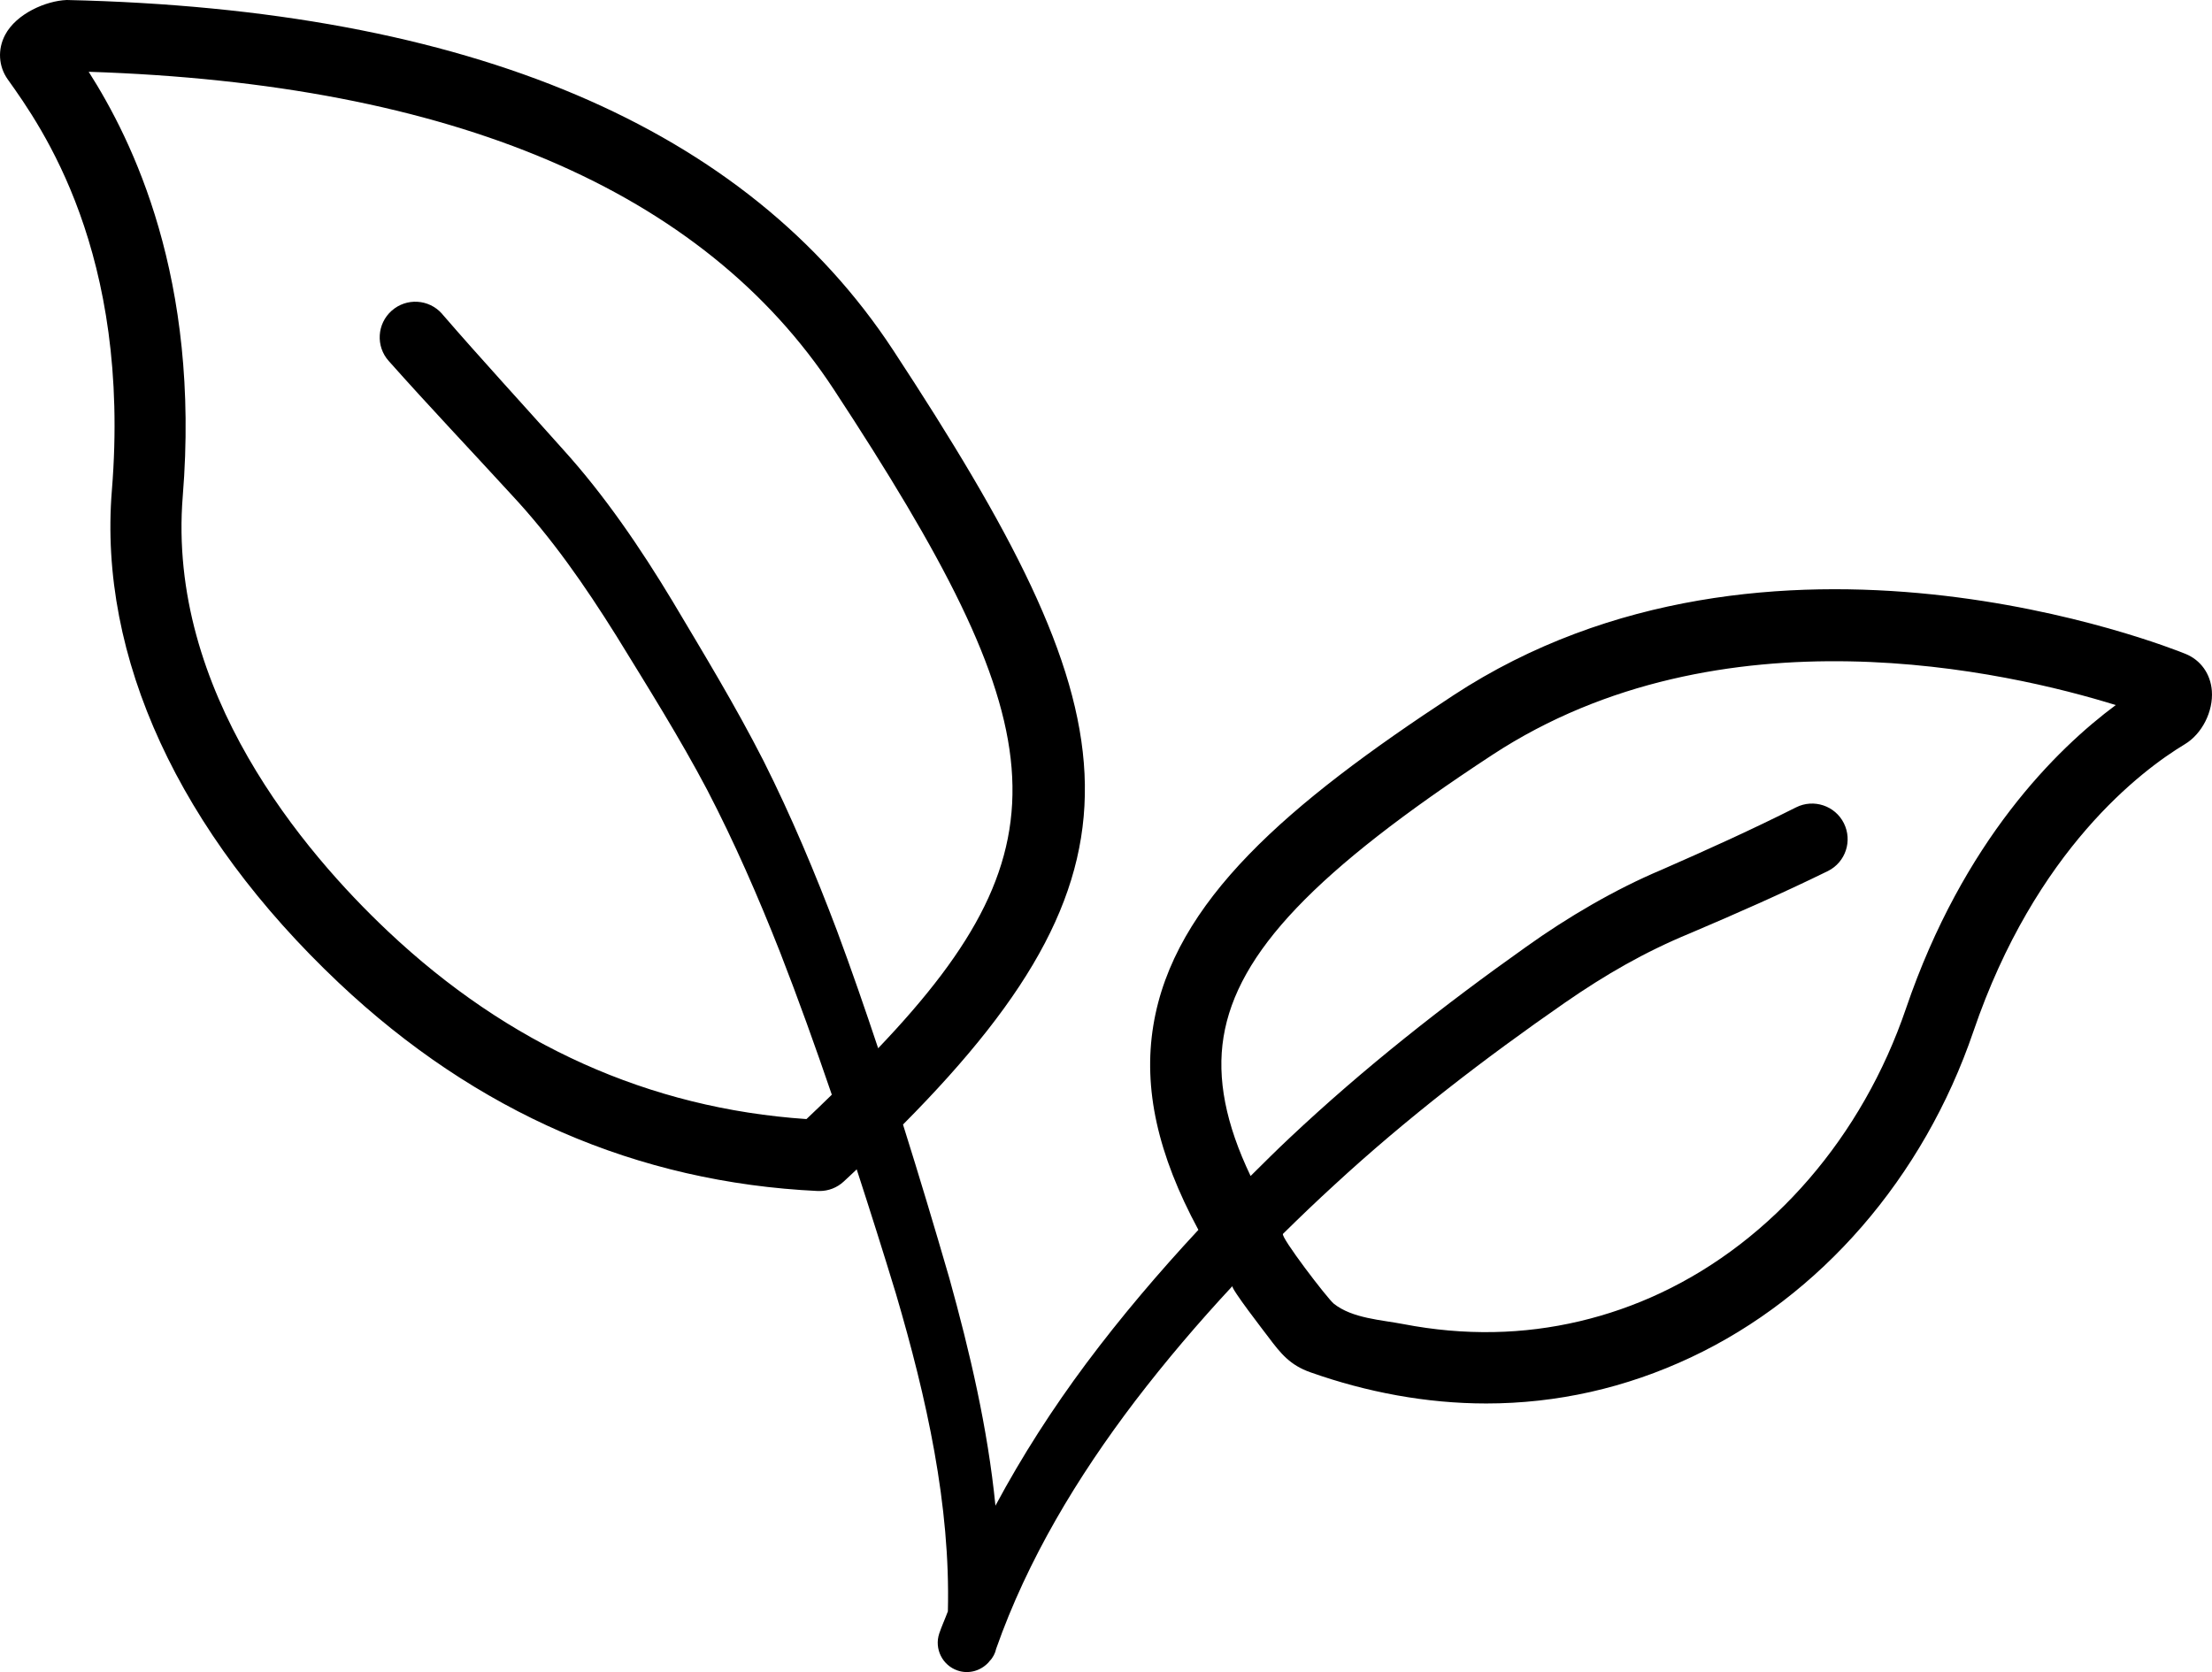<svg viewBox="0 0 43.718 33.052" xmlns="http://www.w3.org/2000/svg">
<path fill="#000000" d="M43.196,12.926c-0.332-0.135-8.224-3.278-14.474,0.82c-3.27,2.144-5.529,4.075-5.928,6.528c-0.202,1.239,0.084,2.541,0.891,4.037c-0.782,0.842-1.528,1.718-2.218,2.642c-0.66,0.886-1.265,1.824-1.793,2.81c-0.153-1.535-0.506-3.038-0.91-4.493c-0.296-1.021-0.6-2.033-0.917-3.041c5.16-5.196,4.471-8.197-0.193-15.305C14.755,2.507,9.279,0.179,1.318,0C0.911,0.016,0.324,0.267,0.101,0.69C-0.05,0.976-0.03,1.312,0.153,1.569C0.82,2.504,2.592,4.99,2.211,9.694c-0.268,3.294,1.326,6.751,4.486,9.735c2.714,2.561,5.899,3.945,9.468,4.114c0.011,0,0.022,0,0.033,0c0.177,0,0.347-0.066,0.477-0.187c0.089-0.081,0.171-0.16,0.257-0.241c0.266,0.819,0.526,1.639,0.775,2.458c0.607,2.064,1.079,4.178,1.027,6.278c-0.054,0.148-0.121,0.29-0.171,0.439c-0.1,0.301,0.061,0.628,0.361,0.731c0.22,0.076,0.452,0.008,0.605-0.151c0.011-0.01,0.018-0.022,0.027-0.033c0.067-0.067,0.112-0.152,0.133-0.248c0.619-1.759,1.603-3.394,2.752-4.903c0.6-0.784,1.242-1.538,1.917-2.264c-0.038,0.041,0.649,0.926,0.713,1.012c0.246,0.328,0.428,0.551,0.826,0.692c1.112,0.394,2.295,0.617,3.477,0.617c1.392,0,2.755-0.304,4.046-0.912c2.562-1.205,4.597-3.553,5.582-6.441c1.225-3.593,3.33-5.167,4.178-5.678c0.342-0.205,0.566-0.65,0.535-1.058C43.689,13.32,43.495,13.048,43.196,12.926 M15.939,22.121c-3.105-0.212-5.889-1.462-8.276-3.716c-1.647-1.554-4.364-4.739-4.051-8.596c0.351-4.316-0.999-7.04-1.859-8.39c7.19,0.233,12.143,2.344,14.725,6.277c4.347,6.624,4.733,8.987,0.878,13.025c-0.259-0.777-0.527-1.553-0.815-2.327c-0.428-1.132-0.899-2.255-1.449-3.351c-0.565-1.108-1.182-2.119-1.802-3.162c-0.62-1.029-1.336-2.086-2.163-2.998C10.316,7.972,9.519,7.109,8.74,6.208C8.739,6.206,8.735,6.202,8.734,6.2C8.476,5.91,8.031,5.884,7.741,6.142C7.45,6.4,7.424,6.845,7.682,7.135l0.003,0.003c0.798,0.898,1.637,1.781,2.429,2.646c0.793,0.852,1.436,1.776,2.067,2.784c0.617,1.004,1.26,2.029,1.796,3.046c0.538,1.035,1.009,2.114,1.442,3.213c0.36,0.924,0.697,1.865,1.021,2.812C16.274,21.799,16.117,21.955,15.939,22.121 M37.67,19.935c-0.862,2.53-2.63,4.58-4.85,5.624c-1.029,0.484-2.154,0.751-3.292,0.772c-0.598,0.012-1.197-0.043-1.785-0.156c-0.443-0.086-1.013-0.112-1.381-0.404c-0.122-0.096-1.061-1.325-1.005-1.381c0.332-0.328,0.668-0.649,1.012-0.964c1.424-1.314,2.967-2.501,4.562-3.607c0.801-0.554,1.573-1,2.467-1.369c0.897-0.381,1.829-0.791,2.731-1.233c0.348-0.175,0.487-0.597,0.313-0.945c-0.174-0.347-0.597-0.487-0.944-0.313c-0.873,0.439-1.743,0.833-2.654,1.232c-0.928,0.39-1.867,0.943-2.678,1.523c-1.632,1.157-3.208,2.396-4.669,3.771c-0.265,0.248-0.522,0.505-0.78,0.761c-0.493-1.032-0.668-1.927-0.535-2.747c0.271-1.665,1.81-3.281,5.312-5.577c4.517-2.959,10.201-1.643,12.322-0.985C40.652,14.802,38.803,16.613,37.67,19.935"/>
</svg>
